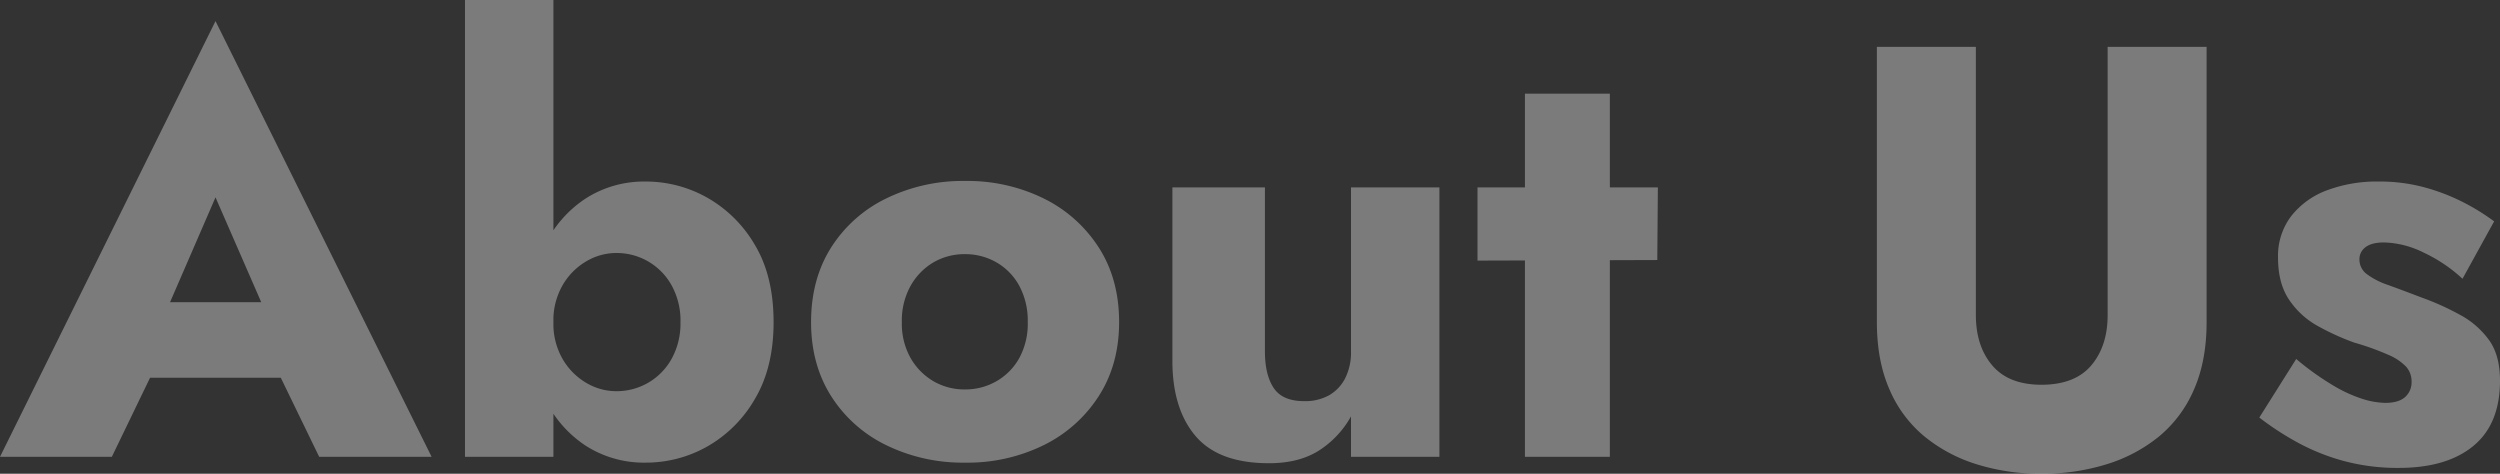 <svg xmlns="http://www.w3.org/2000/svg" width="870.876" height="165.036"><rect width="100%" height="100%" fill="#333333" stroke="none"/><path d="M37.74 131.58h75.48l-2.244-26.316H40.188zm37.332-62.832l20.2 46.308-1.228 8.772 17.136 35.292h39.168L75.072 7.344.004 159.12h38.96l17.748-36.72-1.632-7.548zM192.78 0h-30.8v159.12h30.8zm76.7 112.2q0-15.912-6.426-26.724a44.775 44.775 0 00-16.52-16.524 43.41 43.41 0 00-21.73-5.712 37.575 37.575 0 00-20.8 5.916 40.517 40.517 0 00-14.484 16.83q-5.3 10.914-5.3 26.214 0 15.1 5.3 26.112a40.4 40.4 0 0014.484 16.932 37.575 37.575 0 0020.8 5.916 43.41 43.41 0 0021.73-5.712 44.567 44.567 0 0016.524-16.628q6.426-10.912 6.426-26.62zm-32.436 0a25.458 25.458 0 01-3.06 12.75 21.931 21.931 0 01-8.16 8.364 21.963 21.963 0 01-11.22 2.958 20.509 20.509 0 01-10.3-2.852 22.9 22.9 0 01-8.262-8.262 24.6 24.6 0 01-3.264-12.954 24.6 24.6 0 013.264-12.954 22.9 22.9 0 018.262-8.262 20.509 20.509 0 0110.3-2.856 21.963 21.963 0 0111.22 2.958 21.931 21.931 0 018.16 8.364 25.459 25.459 0 013.064 12.746zm45.492 0q0 14.688 6.936 25.7a46.914 46.914 0 0019.18 17.14 60.729 60.729 0 0027.54 6.12 60.094 60.094 0 0027.438-6.12 47.788 47.788 0 0019.174-17.136q7.038-11.016 7.038-25.7 0-14.892-7.038-25.908a47.788 47.788 0 00-19.176-17.136 60.094 60.094 0 00-27.438-6.12 60.73 60.73 0 00-27.54 6.12 46.914 46.914 0 00-19.176 17.136q-6.934 11.012-6.934 25.904zm31.62 0a24.89 24.89 0 013.06-12.648 21.848 21.848 0 017.956-8.16 21.456 21.456 0 0111.016-2.856 21.618 21.618 0 0110.916 2.856 20.881 20.881 0 017.956 8.16 25.577 25.577 0 012.958 12.648 25 25 0 01-2.958 12.546 21.068 21.068 0 01-7.956 8.058 21.618 21.618 0 01-10.914 2.856 21.456 21.456 0 01-11.016-2.856 22.062 22.062 0 01-7.956-8.058 24.329 24.329 0 01-3.058-12.546zm126.48 10.2V65.28h-32.232v60.384q0 16.728 8.058 26.214t25.6 9.486q10.4 0 17.34-4.386a33.242 33.242 0 0011.22-11.934v14.076h30.8V65.28h-30.8v57.12a19.927 19.927 0 01-2.04 9.384 14.3 14.3 0 01-5.61 5.916 17.217 17.217 0 01-8.67 2.04q-7.548 0-10.608-4.59t-3.054-12.75zm74.052-57.12v25.5l62.628-.2.2-25.3zm16.524-32.64v126.48h29.58V32.64zm122.6-16.32v95.88q0 13.464 4.386 23.46a43.282 43.282 0 0012.24 16.422 54.042 54.042 0 0018.266 9.69 74.588 74.588 0 0022.44 3.264 75.589 75.589 0 0022.542-3.264 53.9 53.9 0 0018.36-9.69 43.282 43.282 0 0012.24-16.422q4.386-10 4.386-23.46V16.32h-34.476v93.432q0 10.812-5.712 17.544t-17.34 6.732q-11.424 0-17.136-6.732t-5.712-17.544V16.32zm146.072 108.732l-12.852 20.4a100.333 100.333 0 0013.672 8.874 74.153 74.153 0 0016.01 6.324 72.072 72.072 0 0018.87 2.346q16.728 0 26.01-7.65t9.282-22.746q0-8.772-3.774-14.076a29.889 29.889 0 00-10-8.772 91.993 91.993 0 00-13.566-6.12q-6.936-2.652-11.73-4.386a26.1 26.1 0 01-7.344-3.774 6.28 6.28 0 01-2.55-5.1 5.132 5.132 0 012.142-4.284q2.142-1.632 6.426-1.632a32.772 32.772 0 0113.872 3.57 52.647 52.647 0 0113.464 9.078l11.016-19.992a76.037 76.037 0 00-11.73-7.14 69.987 69.987 0 00-13.26-4.9 60.06 60.06 0 00-15.2-1.836 49.489 49.489 0 00-18.054 3.06 28.357 28.357 0 00-12.444 8.976 22.915 22.915 0 00-4.59 14.484q0 8.976 3.876 14.688a28.776 28.776 0 009.894 9.078 86.9 86.9 0 0012.75 5.814 90.522 90.522 0 0111.94 4.284 18.489 18.489 0 016.222 4.182 7.721 7.721 0 011.836 5.2 6.835 6.835 0 01-2.244 5.3q-2.244 2.04-6.936 2.04a28.005 28.005 0 01-7.752-1.326 48.789 48.789 0 01-10.3-4.692 97.173 97.173 0 01-12.956-9.272z" fill="#fff" opacity=".353"/></svg>